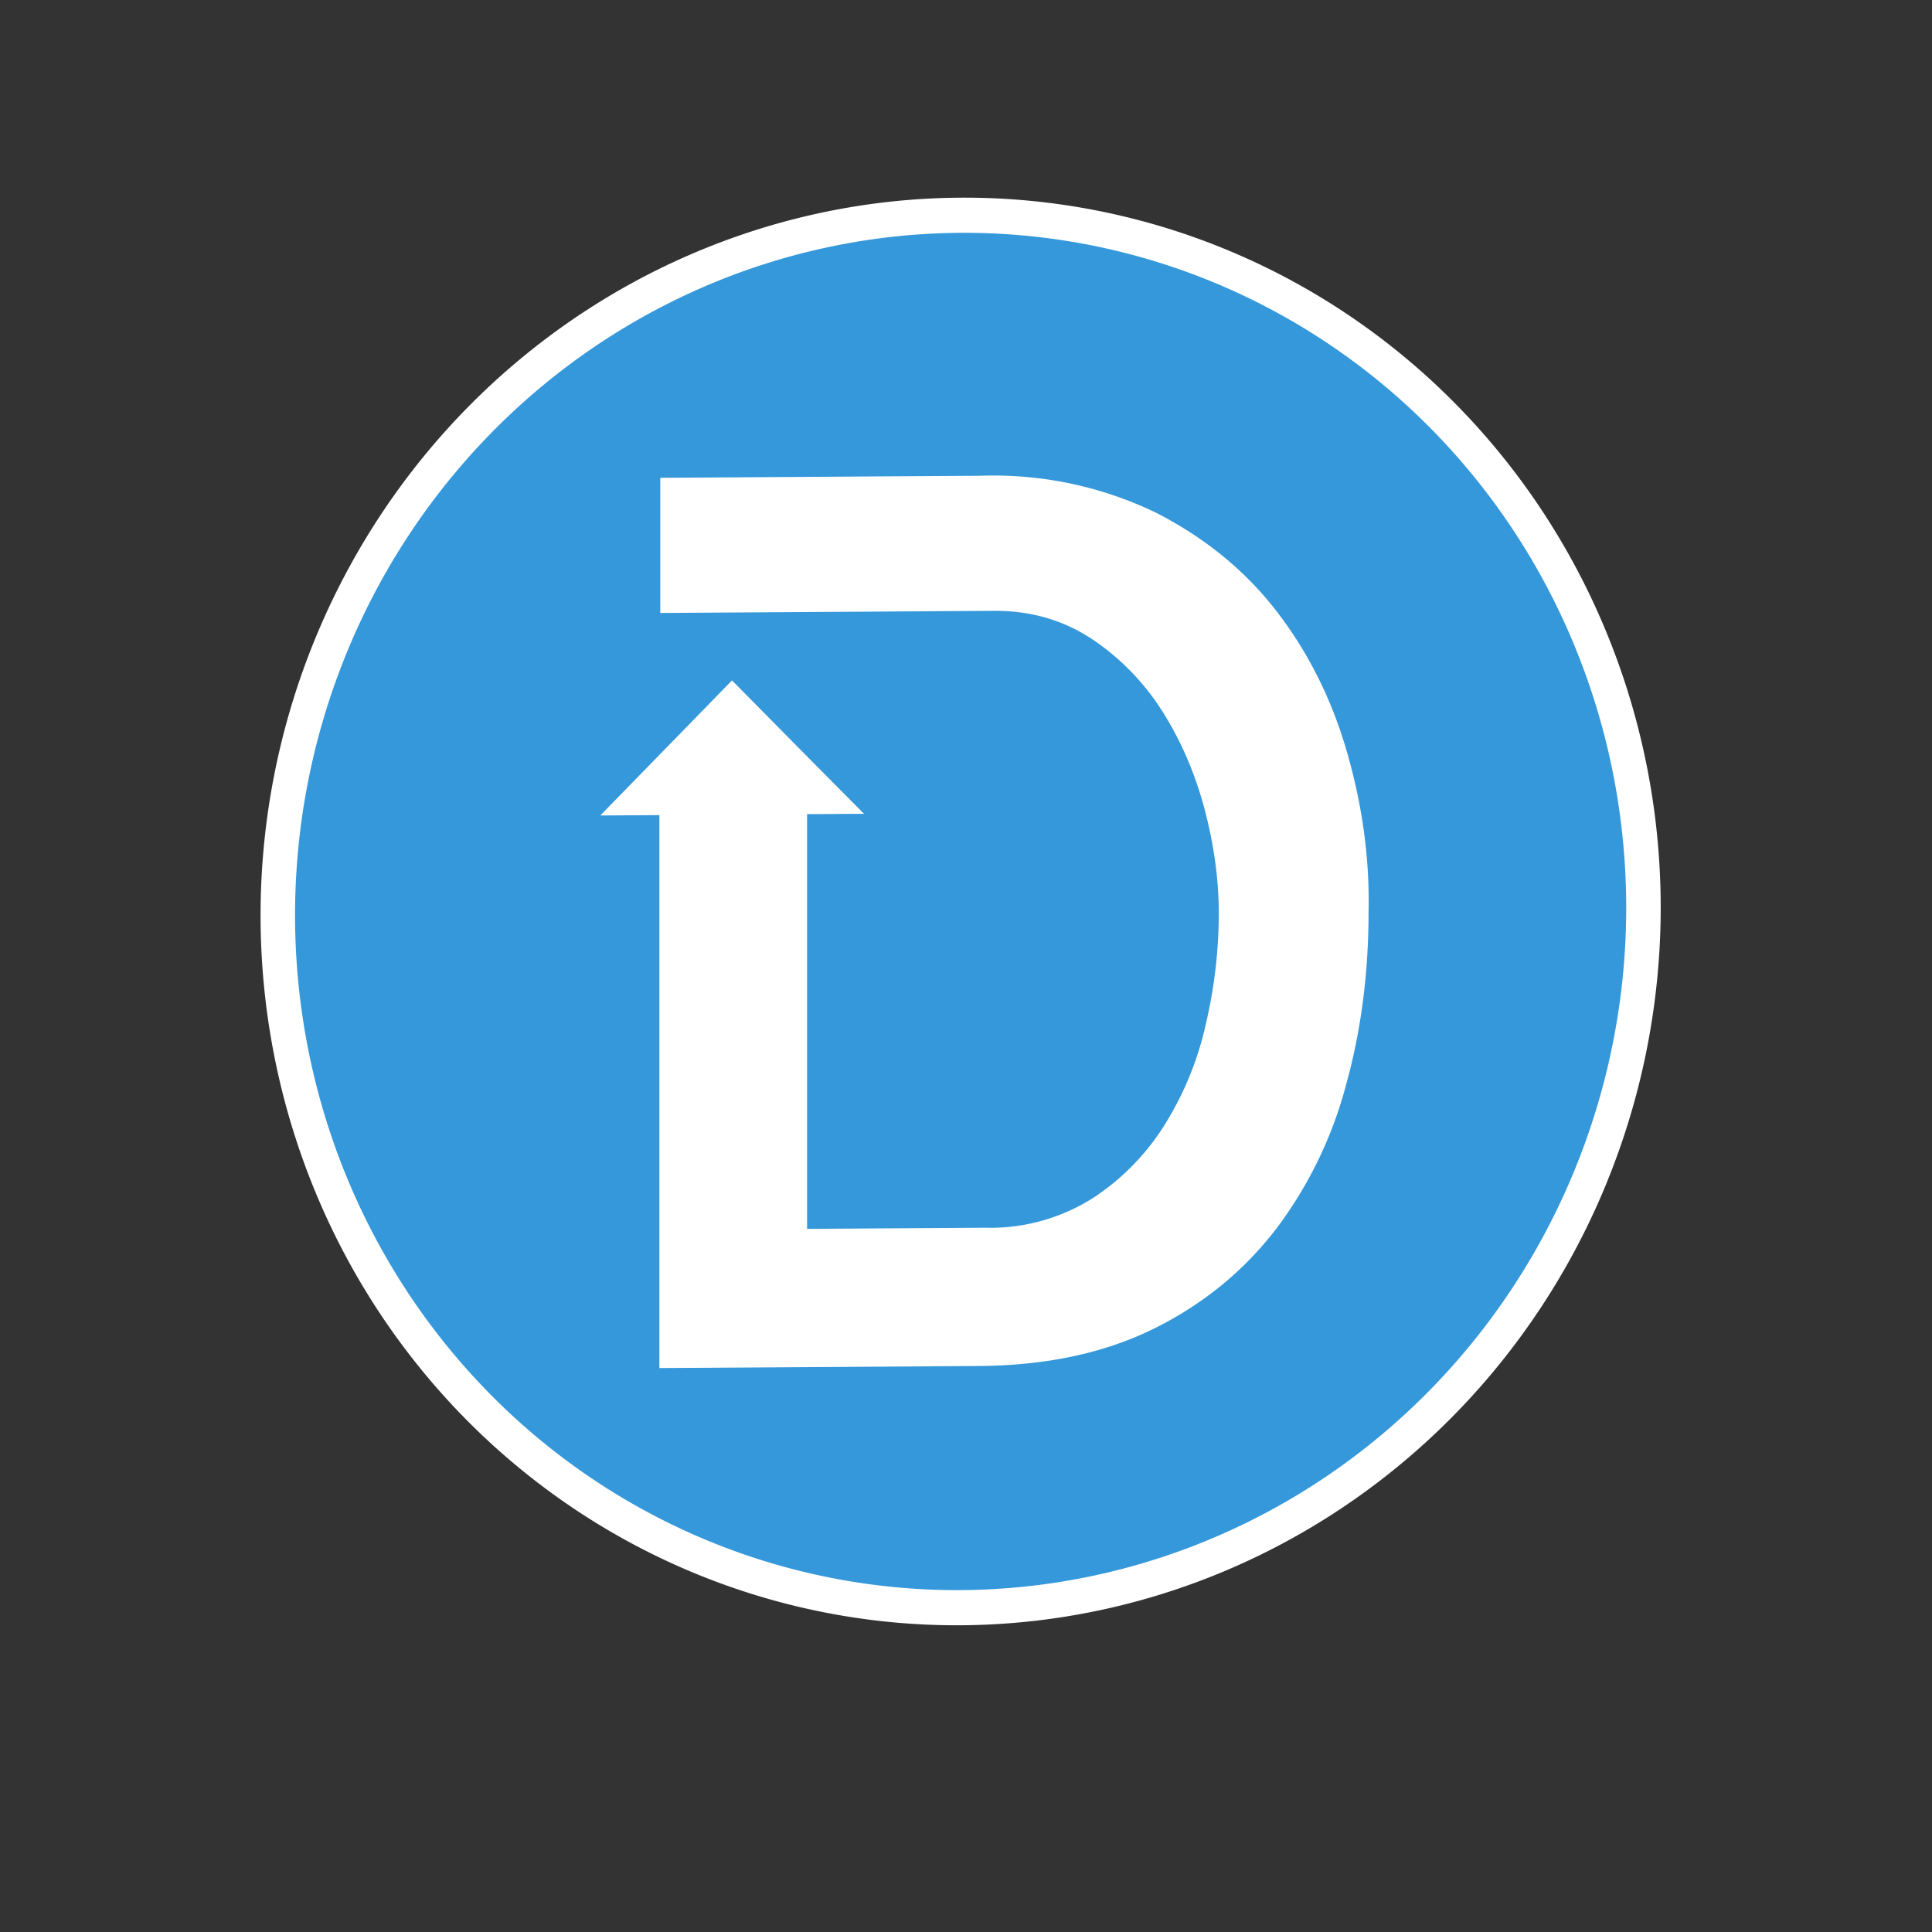 <svg version="1.1" id="Layer_1" xmlns="http://www.w3.org/2000/svg" x="0" y="0" viewBox="-499 214 200 200" xml:space="preserve">
  <rect x="-499" y="214" width="200" height="200" fill="#333333" stroke="none"/>
  <style/>
  <path d="M-1016.7 712.3a198 198 0 11.1 395.9 198 198 0 01-.1-395.9z" fill="#3498db" stroke="#fff" stroke-width="10" stroke-miterlimit="10" transform="matrix(.357 -.002 0 .364 -38.2 -25)" id="Layer_4"/>
  <path d="M-1090.2 943.5c-5-17.1-12.7-32.4-23.2-45.9s-23.9-24.3-40.2-32.6a126.5 126.5 0 00-58.2-12.4h-106.3v44h110.7c12.4 0 23.3 3.3 32.7 9.5a80.8 80.8 0 0123.4 23.9c6.2 9.7 10.8 20.4 13.9 32 3.1 11.7 4.6 22.8 4.6 33.5 0 11.9-1.4 24-4.3 36.1a102.8 102.8 0 01-13.8 32.9 77.4 77.4 0 01-24.2 23.8 64.3 64.3 0 01-35.2 9.1h-59.1v-135h18.9l-18.9-18.8v-.2h-.2l-24.7-24.7-43.7 43.7h19.6v180h105.9c22.6 0 42-4 58.4-11.9s29.8-18.7 40.4-32.2a133 133 0 0023.2-46.9c5-17.7 7.4-36.4 7.4-56 .4-17.4-2.1-34.8-7.1-51.9z" fill="#fff" transform="matrix(.312 -.002 0 .318 -19.4 -10.3)" id="Layer_1_1_"/>
</svg>
